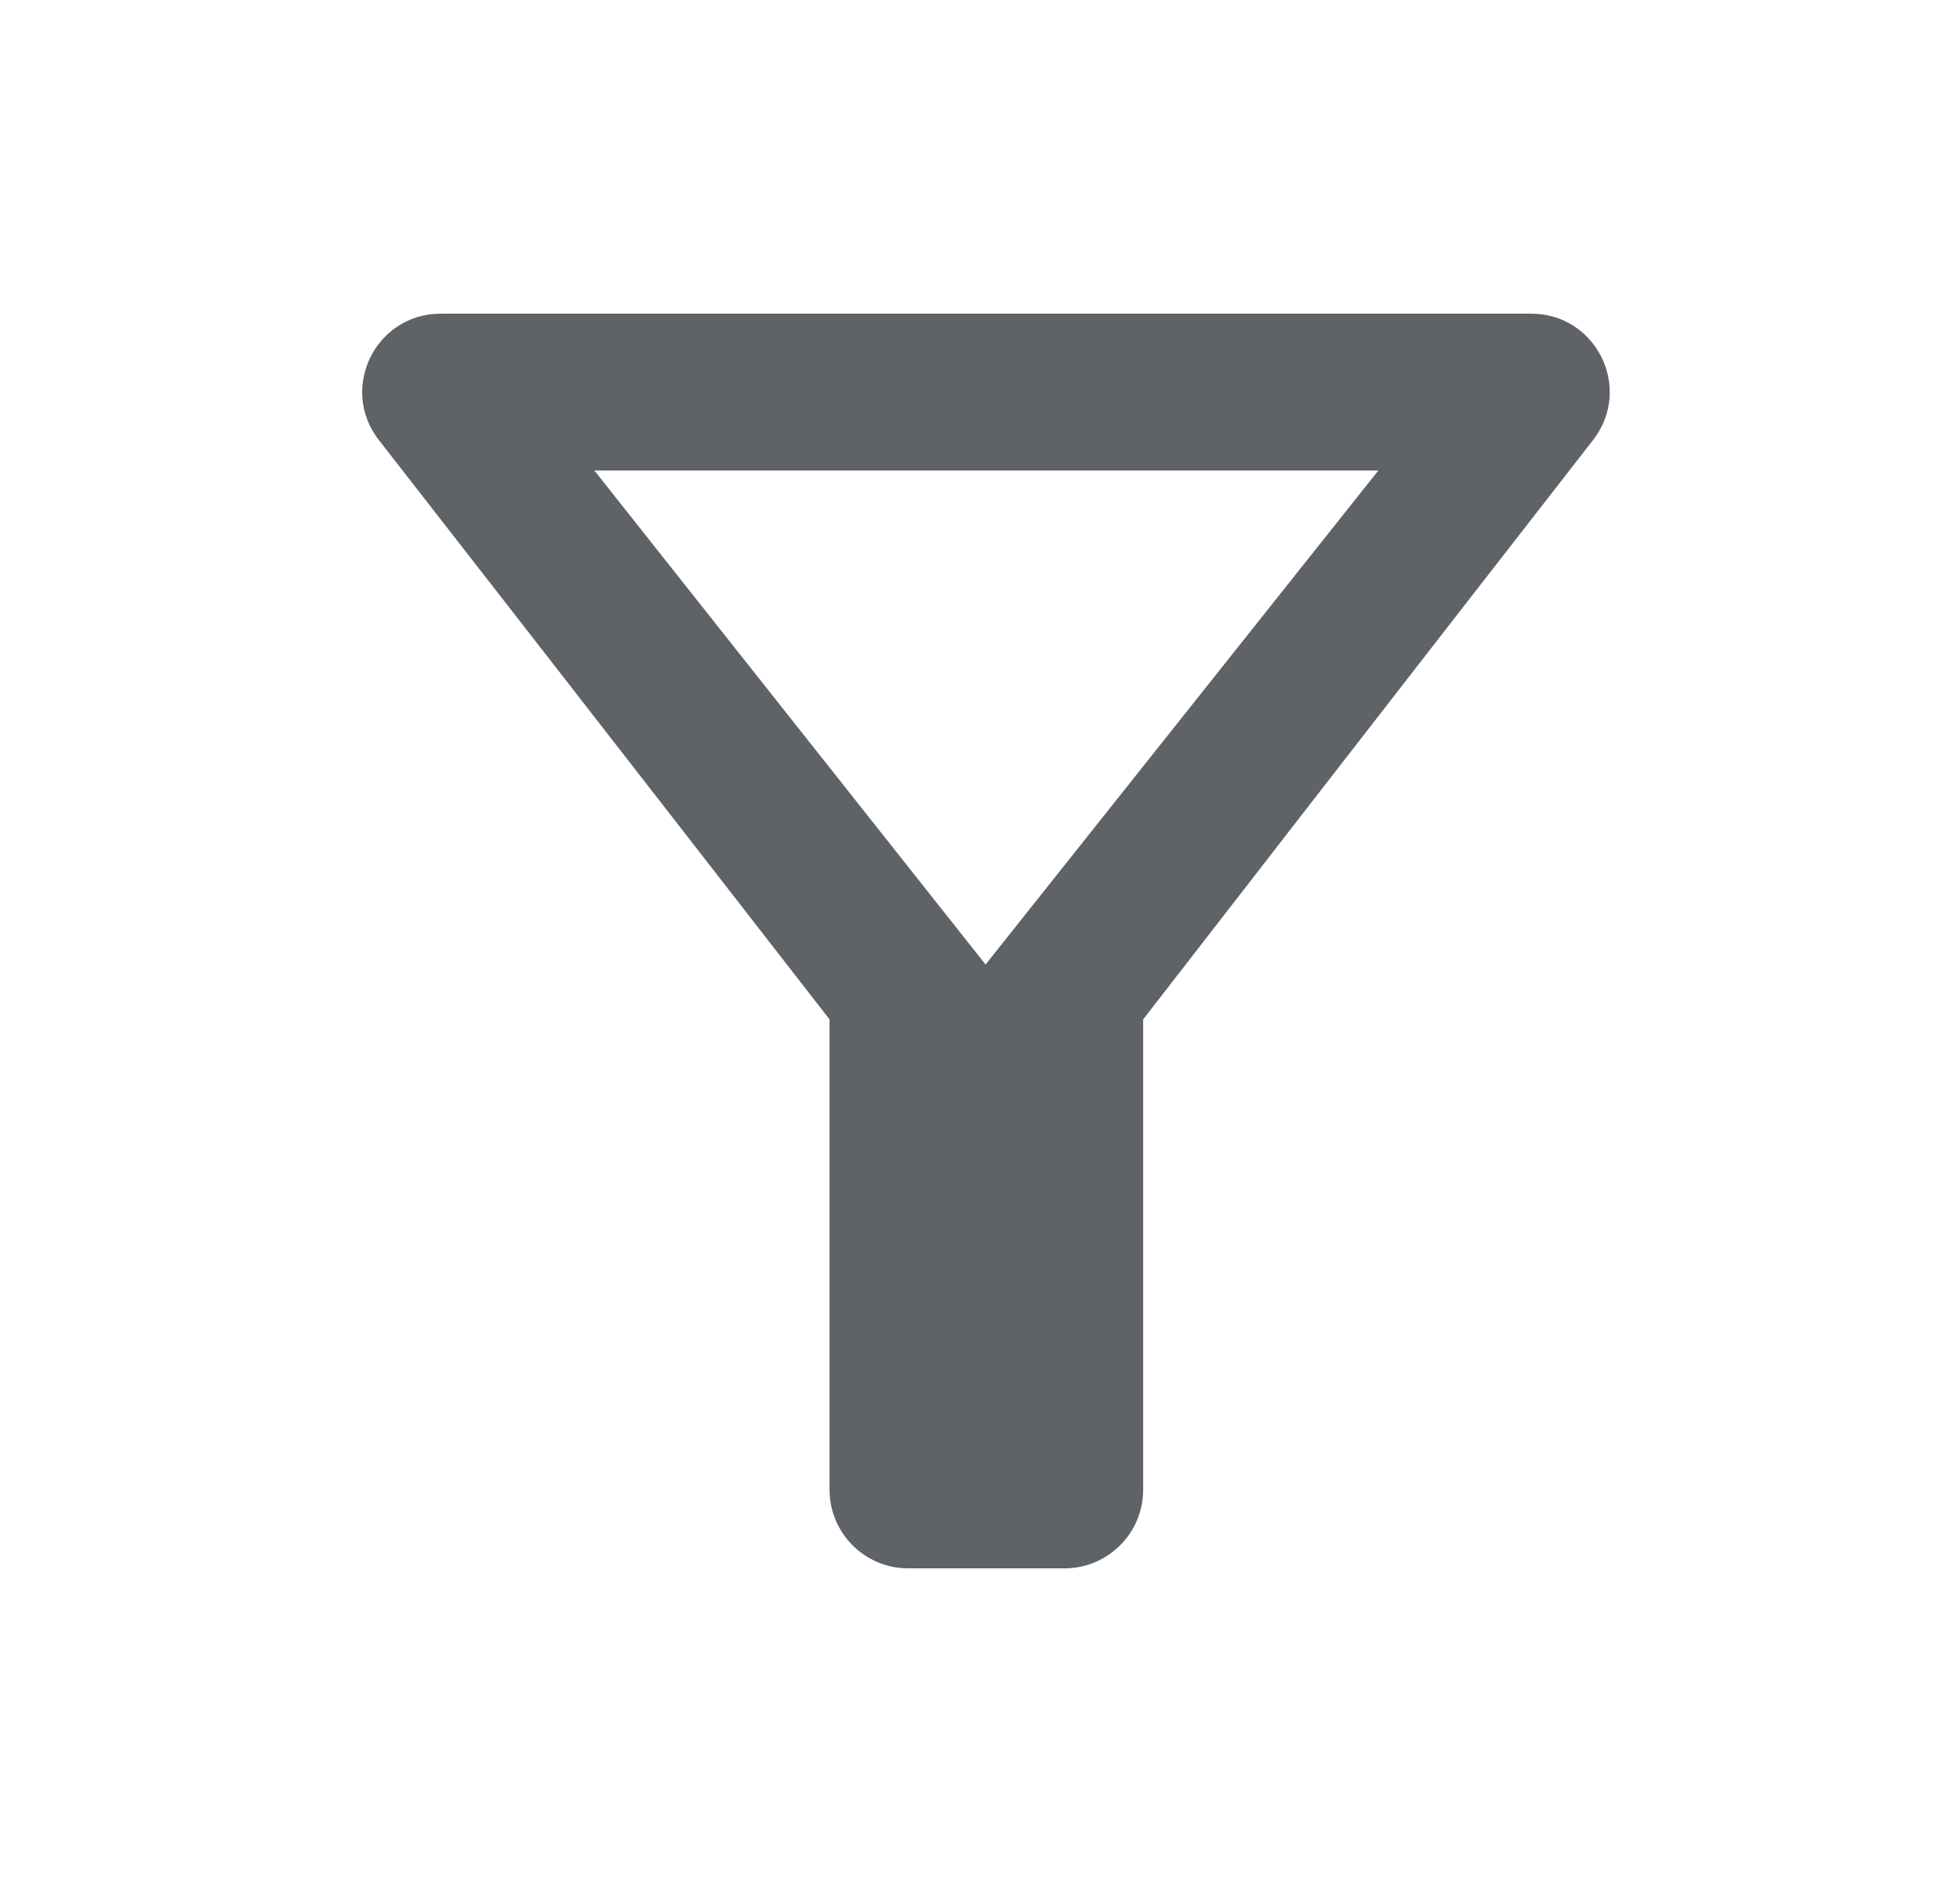 <svg width="25" height="24" viewBox="0 0 25 24" fill="none" xmlns="http://www.w3.org/2000/svg">
<path d="M7.581 6H17.581L12.571 12.3L7.581 6ZM4.831 5.61C6.851 8.2 10.581 13 10.581 13V19C10.581 19.55 11.031 20 11.581 20H13.581C14.131 20 14.581 19.55 14.581 19V13C14.581 13 18.301 8.2 20.321 5.61C20.831 4.95 20.361 4 19.531 4H5.621C4.791 4 4.321 4.95 4.831 5.61Z" fill="#5F6368"/>
</svg>

